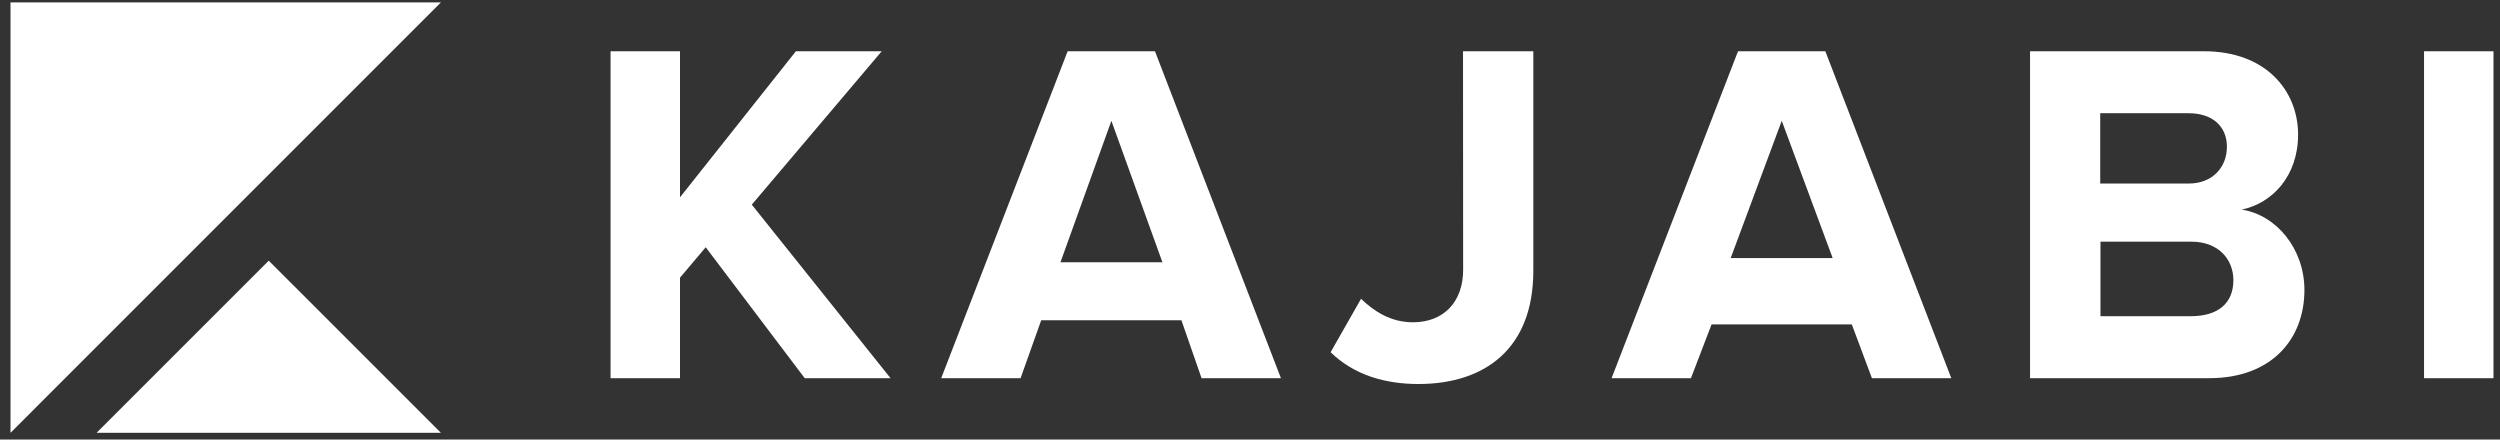 <svg width="182" height="32" viewBox="0 0 182 32" fill="none" xmlns="http://www.w3.org/2000/svg">
<rect x="0" y="0" width="182" height="32" fill="#333333" stroke="none"/>
<g clip-path="url(#clip0_3585_897)">
<path d="M58.583 27.531L51.376 18L49.504 20.215V27.531H44.449V3.731H49.504V14.365L57.941 3.731H64.189L54.731 14.899L64.831 27.531H58.583Z" fill="white"/>
<path d="M87.473 27.531L86.008 23.317H75.799L74.298 27.531H68.52L77.725 3.731H84.082L93.251 27.531H87.473ZM80.909 8.795L77.201 19.094H84.625L80.909 8.795Z" fill="white"/>
<path d="M96.869 25.641L99.084 21.753C100.015 22.648 101.227 23.462 102.864 23.462C105.115 23.462 106.517 21.961 106.517 19.646L106.508 3.731H111.626V19.718C111.626 25.352 108.136 27.956 103.253 27.956C100.865 27.956 98.578 27.314 96.869 25.641Z" fill="white"/>
<path d="M136.276 27.531L134.811 23.615H124.602L123.101 27.531H117.323L126.528 3.731H132.885L142.054 27.531H136.276ZM129.711 8.795L125.995 18.787H133.418L129.711 8.795Z" fill="white"/>
<path d="M147.787 27.531V3.731H160.447C164.977 3.731 167.301 6.625 167.301 9.798C167.301 12.792 165.447 14.79 163.195 15.26C165.727 15.649 167.762 18.118 167.762 21.111C167.762 24.683 165.375 27.531 160.835 27.531H147.787ZM162.119 10.685C162.119 9.184 161.052 8.243 159.334 8.243H152.896V13.361H159.334C161.052 13.37 162.119 12.186 162.119 10.685ZM162.59 20.396C162.59 18.895 161.523 17.593 159.524 17.593H152.914V23.019H159.524C161.441 23.01 162.59 22.105 162.59 20.396Z" fill="white"/>
<path d="M176.47 27.531V3.731H181.525V27.531H176.47Z" fill="white"/>
<path d="M0.765 31.51V0.177H32.097L0.765 31.51Z" fill="white"/>
<path d="M7.031 31.509L19.564 18.977L32.097 31.509H7.031Z" fill="white"/>
</g>
<defs>
<clipPath id="clip0_3585_897">
<rect width="180.76" height="31.424" fill="white" transform="translate(0.765 0.177)"/>
</clipPath>
</defs>
</svg>
